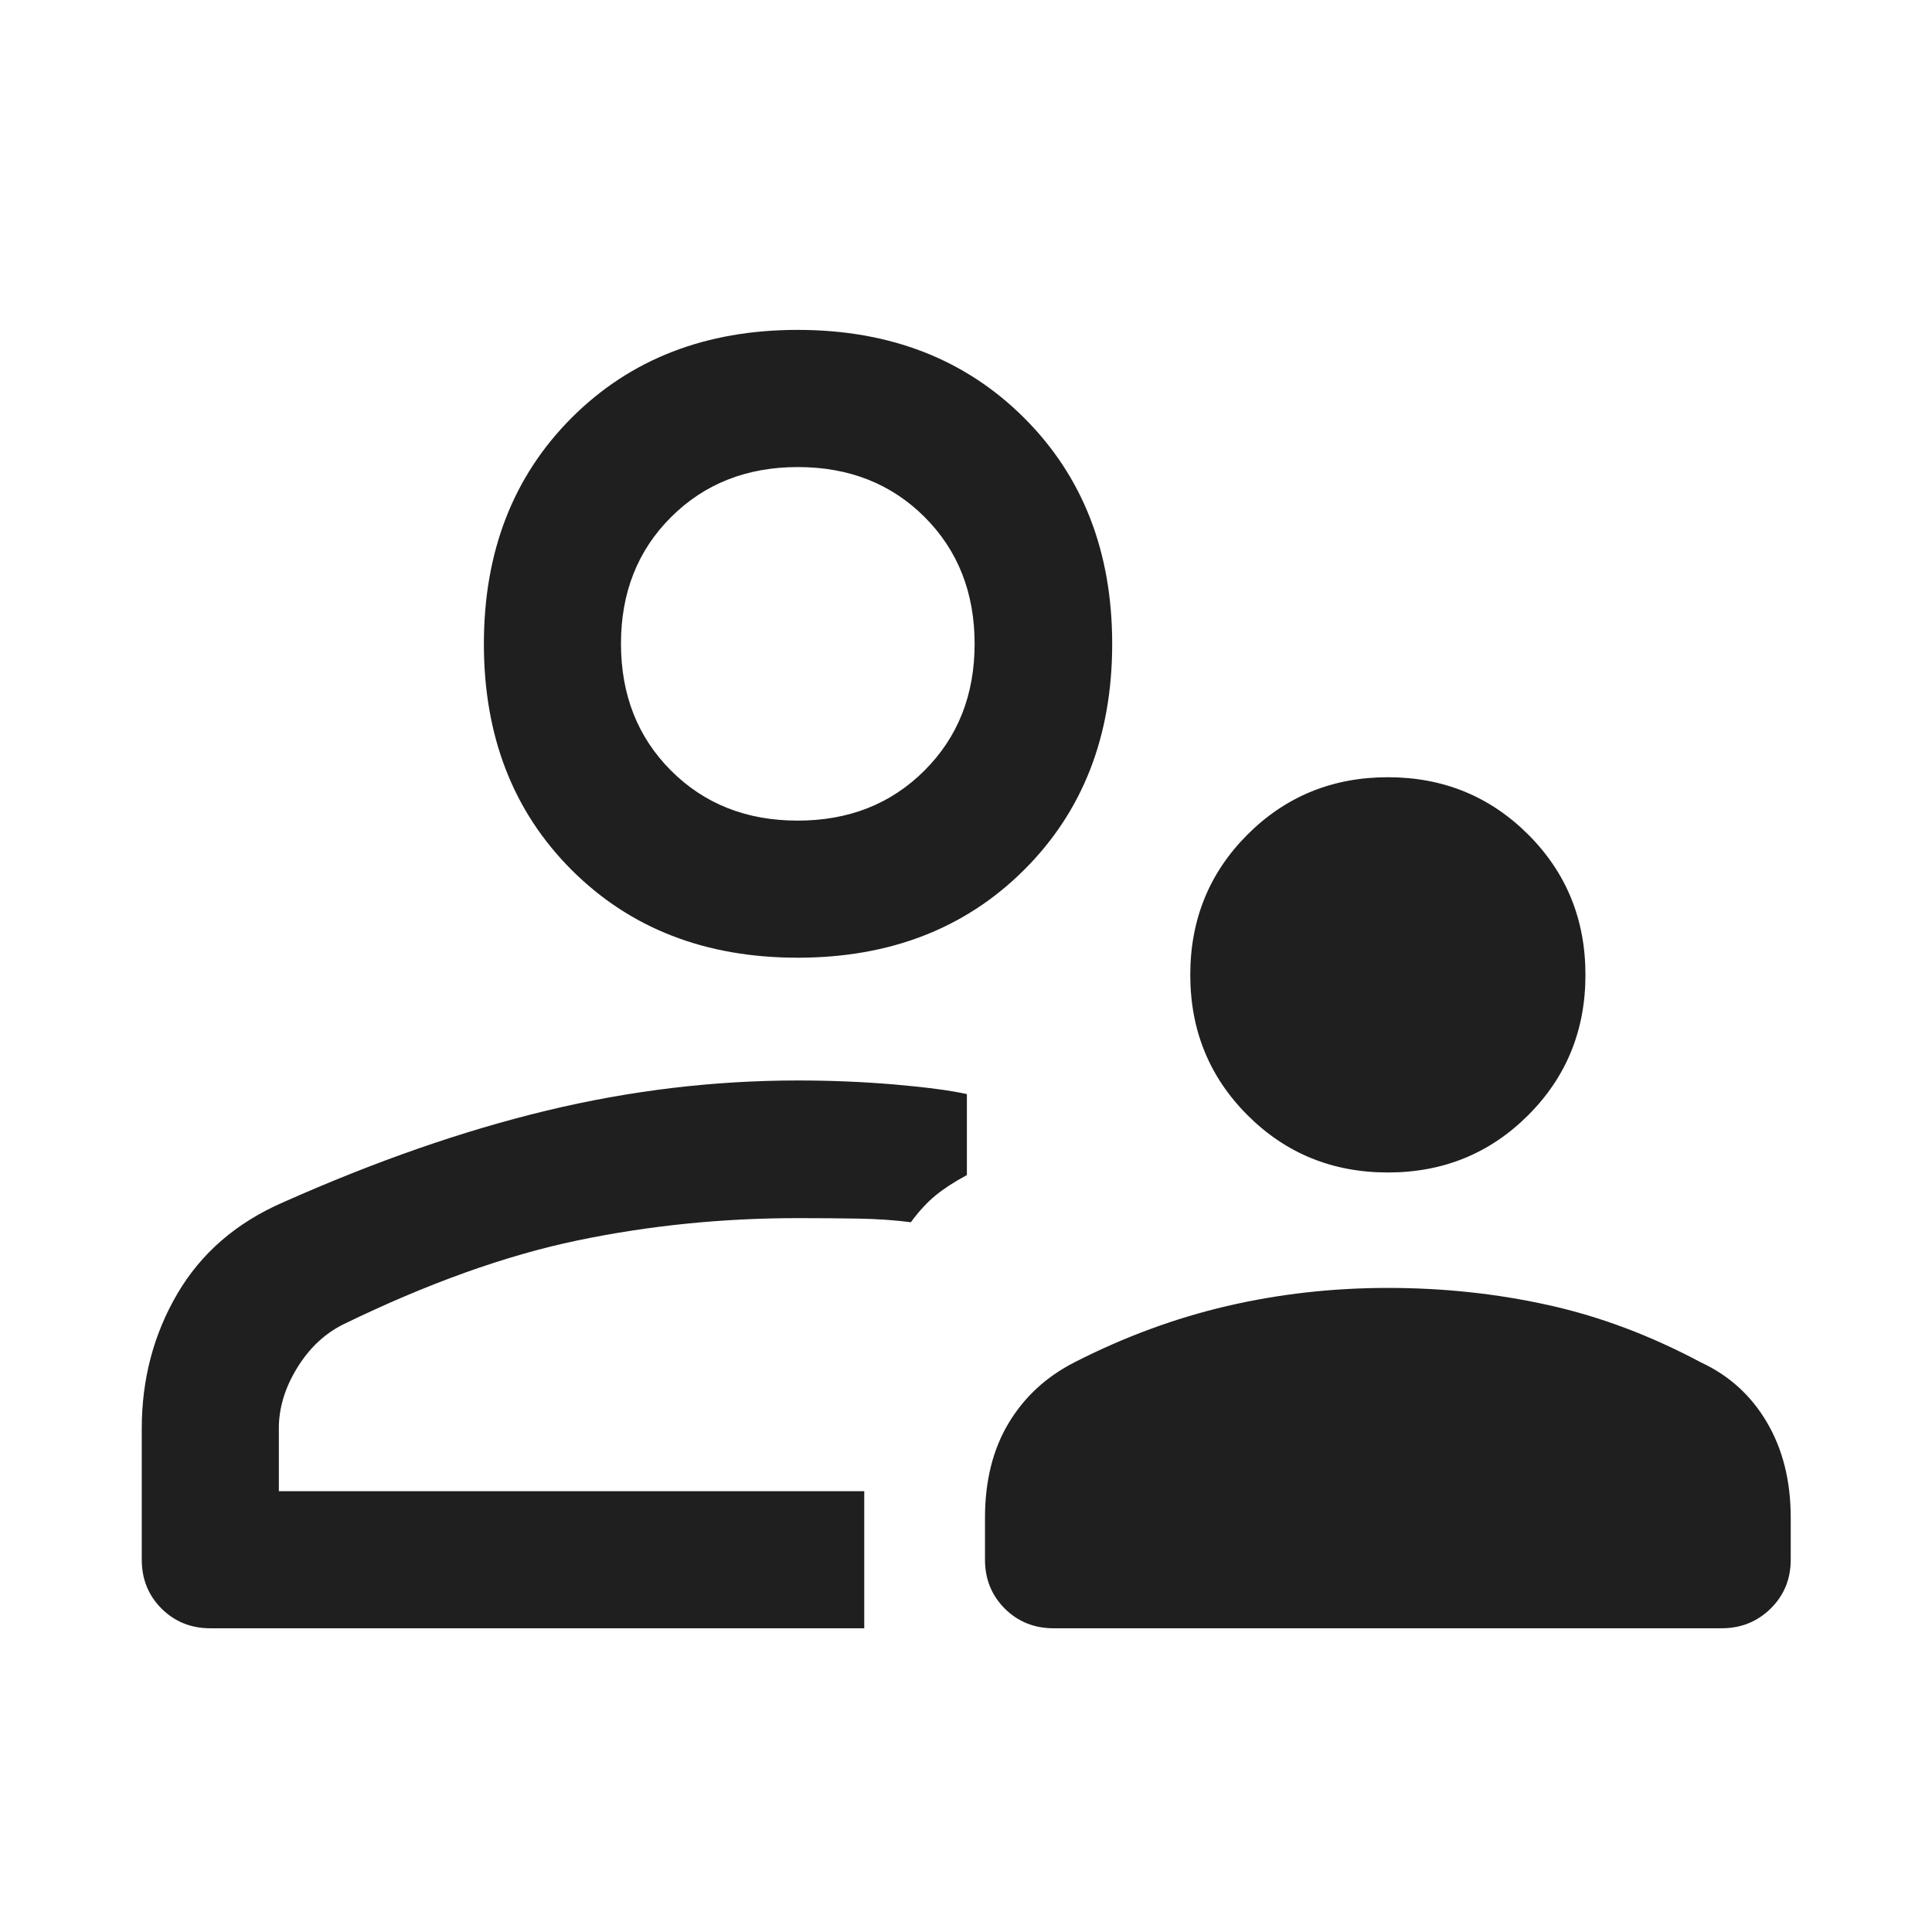 <svg width="24" height="24" viewBox="0 0 24 24" fill="none" xmlns="http://www.w3.org/2000/svg">
<path d="M17.241 14.565C16.553 14.565 15.972 14.328 15.497 13.853C15.023 13.379 14.786 12.798 14.786 12.11C14.786 11.422 15.023 10.841 15.497 10.367C15.972 9.893 16.553 9.655 17.241 9.655C17.928 9.655 18.509 9.893 18.984 10.367C19.458 10.841 19.695 11.422 19.695 12.11C19.695 12.798 19.458 13.379 18.984 13.853C18.509 14.328 17.928 14.565 17.241 14.565ZM13.088 20.227C12.847 20.227 12.645 20.145 12.481 19.982C12.318 19.818 12.236 19.616 12.236 19.376V18.853C12.236 18.396 12.334 18.004 12.529 17.679C12.724 17.354 12.996 17.103 13.346 16.924C13.966 16.607 14.599 16.374 15.243 16.224C15.887 16.074 16.553 15.999 17.242 15.999C17.93 15.999 18.594 16.07 19.233 16.212C19.873 16.353 20.505 16.591 21.129 16.924C21.479 17.086 21.752 17.334 21.949 17.668C22.146 18.003 22.245 18.397 22.245 18.851V19.376C22.245 19.616 22.162 19.818 21.996 19.982C21.83 20.145 21.627 20.227 21.387 20.227H13.088ZM9.909 11.897C8.764 11.897 7.829 11.534 7.101 10.807C6.374 10.08 6.011 9.144 6.011 7.999C6.011 6.854 6.374 5.918 7.101 5.19C7.829 4.462 8.764 4.098 9.909 4.098C11.054 4.098 11.991 4.462 12.721 5.19C13.451 5.918 13.816 6.854 13.816 7.999C13.816 9.144 13.451 10.08 12.721 10.807C11.991 11.534 11.054 11.897 9.909 11.897ZM2.612 20.227C2.372 20.227 2.17 20.145 2.006 19.982C1.843 19.818 1.761 19.616 1.761 19.376V17.746C1.761 17.131 1.909 16.573 2.204 16.07C2.499 15.567 2.936 15.189 3.514 14.937C4.659 14.427 5.75 14.047 6.787 13.797C7.825 13.547 8.866 13.422 9.913 13.422C10.324 13.422 10.724 13.439 11.113 13.472C11.503 13.506 11.802 13.545 12.011 13.591V14.597C11.857 14.68 11.727 14.764 11.622 14.85C11.517 14.936 11.415 15.047 11.315 15.183C11.114 15.157 10.898 15.142 10.665 15.138C10.433 15.134 10.182 15.132 9.912 15.132C8.975 15.132 8.061 15.224 7.17 15.41C6.279 15.596 5.31 15.943 4.264 16.452C4.031 16.568 3.839 16.75 3.689 16.996C3.539 17.242 3.464 17.491 3.464 17.741V18.524H10.736V20.227H2.612ZM9.909 10.194C10.544 10.194 11.069 9.987 11.484 9.572C11.899 9.158 12.107 8.633 12.107 7.998C12.107 7.361 11.899 6.836 11.485 6.422C11.071 6.009 10.546 5.802 9.912 5.802C9.277 5.802 8.752 6.009 8.337 6.423C7.922 6.836 7.714 7.361 7.714 7.995C7.714 8.631 7.921 9.157 8.335 9.572C8.75 9.987 9.274 10.194 9.909 10.194Z" fill="#1F1F1F"/>
</svg>
